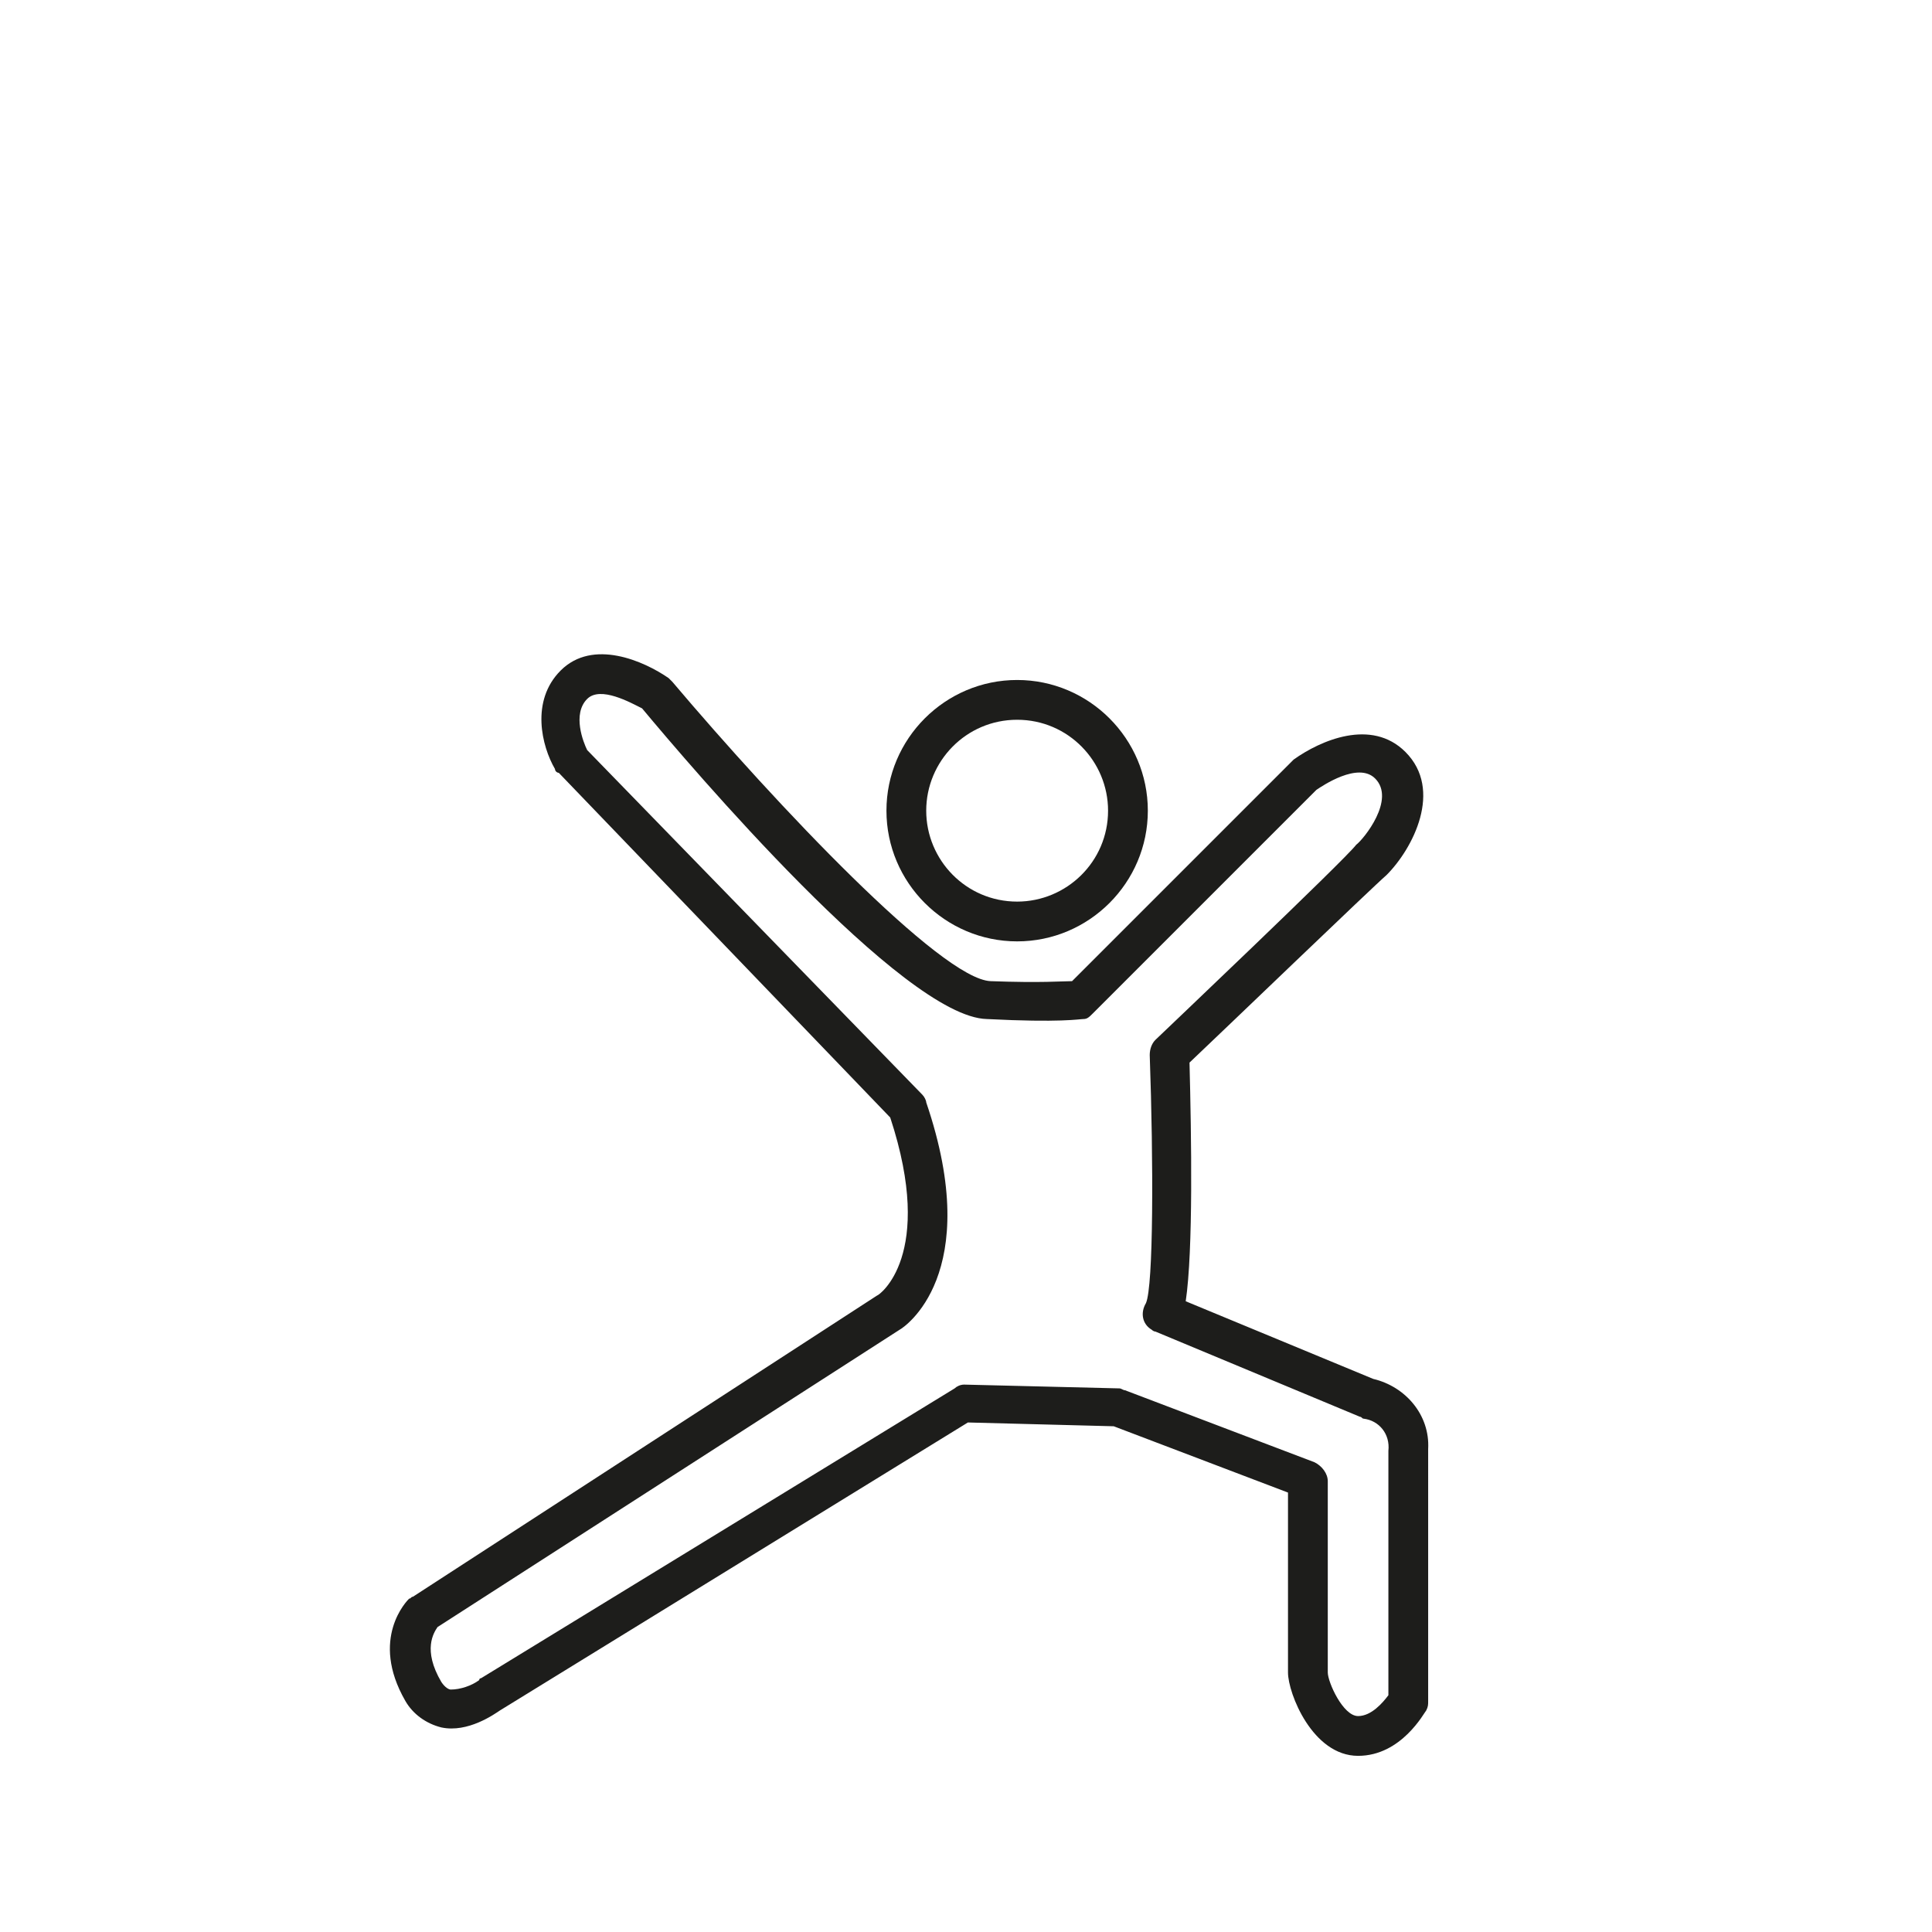 <?xml version="1.0" encoding="utf-8"?>
<!-- Generator: Adobe Illustrator 25.0.0, SVG Export Plug-In . SVG Version: 6.00 Build 0)  -->
<svg version="1.1" id="Ebene_1" xmlns="http://www.w3.org/2000/svg" xmlns:xlink="http://www.w3.org/1999/xlink" x="0px" y="0px"
	 viewBox="0 0 102 102" style="enable-background:new 0 0 102 102;" xml:space="preserve">
<style type="text/css">
	.st0{fill:#1D1D1B;}
</style>
<path class="st0" d="M53.7,49.7c3.8,0,6.9-3.1,6.9-6.9c0-3.8-3.1-6.9-6.9-6.9c-3.8,0-6.9,3.1-6.9,6.9C46.8,46.6,49.9,49.7,53.7,49.7
	z M53.7,38c2.7,0,4.8,2.2,4.8,4.8c0,2.7-2.2,4.8-4.8,4.8c-2.7,0-4.8-2.2-4.8-4.8v0C48.9,40.2,51,38,53.7,38z"/>
<path class="st0" d="M72.5,72.8l-9.9-4.1c0.4-2.7,0.3-8.7,0.2-12.6c1.8-1.7,9.7-9.3,10.4-9.9c1.4-1.4,3-4.5,1-6.5
	c-1.8-1.8-4.5-0.6-5.9,0.4c0,0-0.1,0.1-0.1,0.1L56.6,51.8c-0.5,0-1.6,0.1-4.3,0c-2.6-0.1-11.3-9.3-16.8-15.8
	c-0.1-0.1-0.1-0.1-0.2-0.2c-1.3-0.9-4-2.1-5.7-0.4c-1.6,1.6-1,4-0.3,5.2c0,0.1,0.1,0.2,0.2,0.2L47,59c2.4,7.3-0.6,9.4-0.7,9.4
	L21.8,84.3c-0.1,0-0.1,0.1-0.2,0.1c-0.1,0.1-2.1,2.1-0.2,5.4c0.4,0.7,1.1,1.2,1.9,1.4c1.4,0.3,2.8-0.7,3.1-0.9l24.7-15.2l7.7,0.2
	l9.2,3.5v9.5c0,1.1,1.3,4.4,3.7,4.4c2.3,0,3.5-2.3,3.6-2.4c0.1-0.2,0.1-0.3,0.1-0.5V76.5C75.5,74.7,74.2,73.2,72.5,72.8L72.5,72.8z
	 M73.3,89.5c-0.3,0.4-0.9,1.1-1.6,1.1c-0.8,0-1.6-1.8-1.6-2.3V78.2c0-0.4-0.3-0.8-0.7-1l-10-3.8c-0.1,0-0.2-0.1-0.3-0.1l-8.2-0.2
	l0,0c-0.2,0-0.4,0.1-0.5,0.2l-25,15.3c0,0-0.1,0-0.1,0.1c-0.4,0.3-1,0.5-1.5,0.5c-0.1,0-0.3-0.1-0.5-0.4c-1-1.7-0.4-2.6-0.2-2.9
	l24.4-15.7c0.2-0.1,4.5-2.9,1.4-12c0-0.1-0.1-0.3-0.2-0.4L31,39.6c-0.2-0.4-0.8-1.9,0-2.7c0.7-0.7,2.3,0.2,2.9,0.5
	c2.5,3,13.8,16.3,18.2,16.4c3.9,0.2,4.9,0,5.1,0c0.2,0,0.3-0.1,0.5-0.3l11.8-11.8c0.3-0.2,2.2-1.5,3.1-0.6c1.1,1.1-0.6,3.2-1,3.5
	C71,45.4,61.1,54.8,61,54.9c-0.2,0.2-0.3,0.5-0.3,0.8c0.2,5.6,0.2,12.2-0.2,13.1c-0.3,0.5-0.2,1.1,0.3,1.4c0,0,0.1,0.1,0.2,0.1
	l10.8,4.5c0.1,0,0.1,0.1,0.2,0.1c0.8,0.1,1.4,0.8,1.3,1.7L73.3,89.5L73.3,89.5z"/>
</svg>
